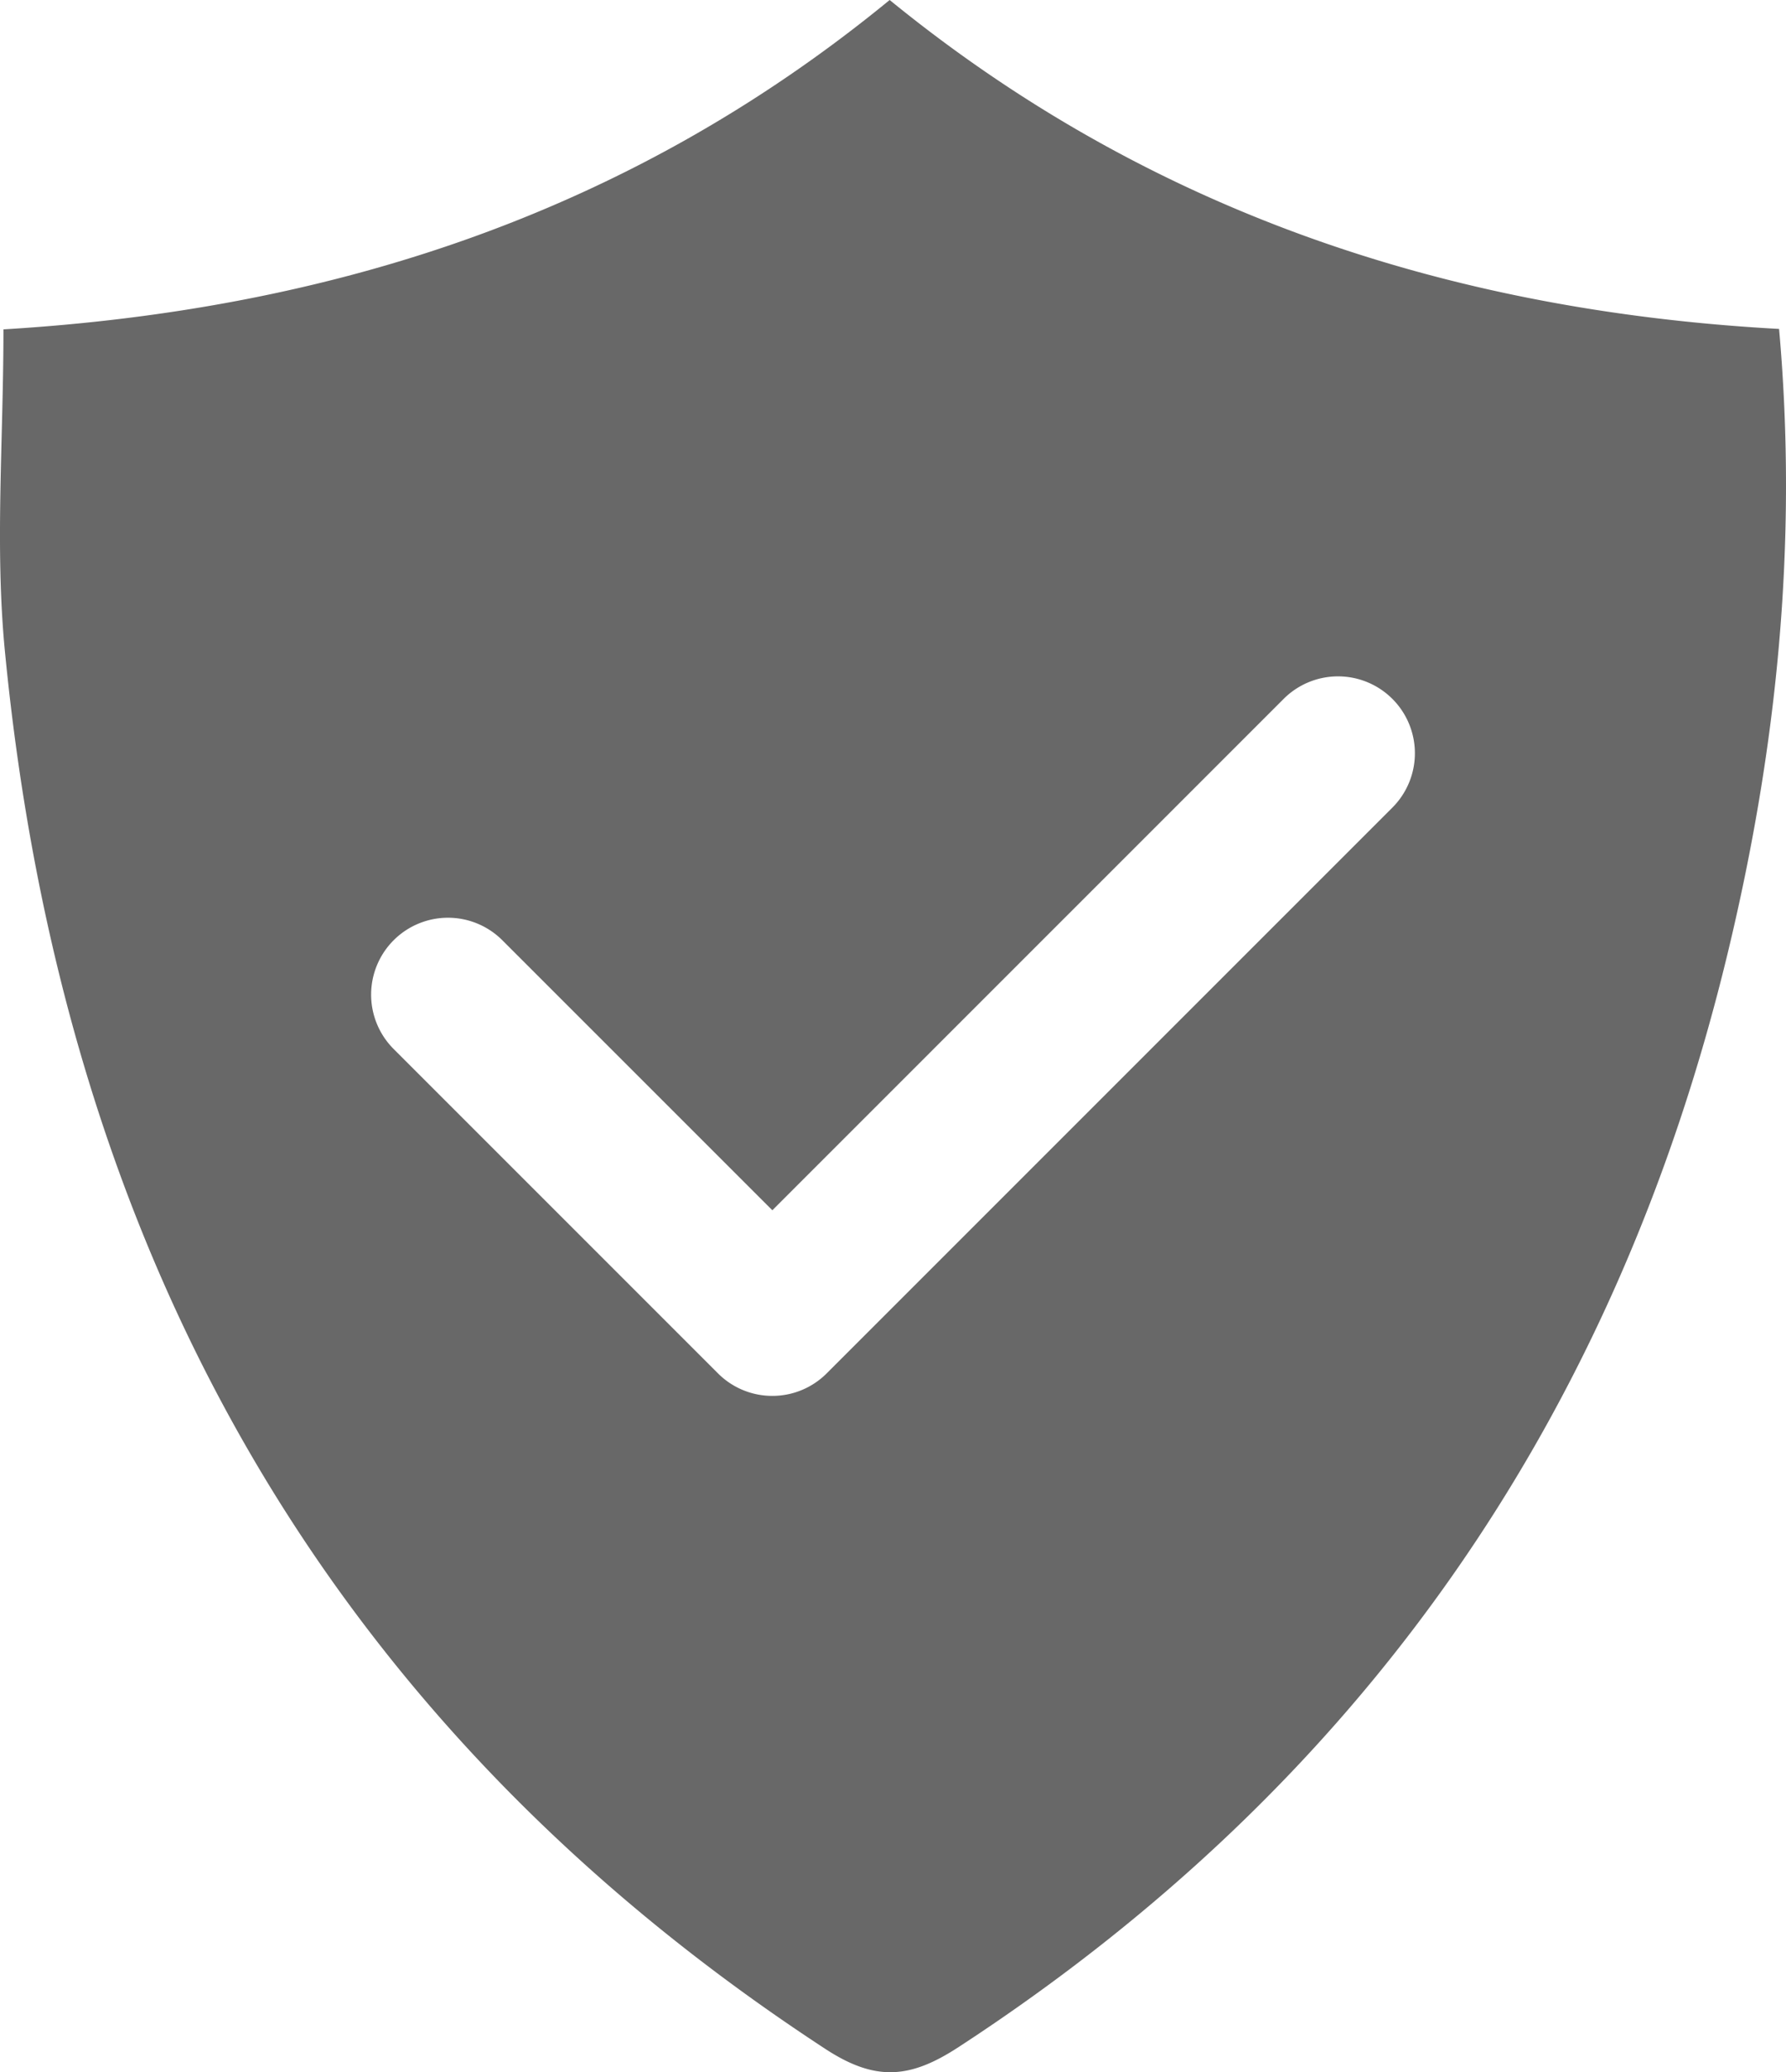 <svg xmlns="http://www.w3.org/2000/svg" width="220.663" height="256" viewBox="0 0 220.663 256">
  <path id="Path_98" data-name="Path 98" d="M-1499.243-5075.491c-41.294-2.259-78.179-14.773-109.889-40.635-32.237,26.455-69.052,38.256-109.493,40.69,0,13.757-1.068,26.852.177,39.724,7.071,73.125,38.912,131.874,101.363,172.7,6.185,4.044,10.448,3.7,16.432-.2,49.737-32.431,81.18-77.622,95.058-135.151C-1499.526-5023.527-1496.887-5049.008-1499.243-5075.491Zm-47.777,59.134-69.891,69.892a9.471,9.471,0,0,1-6.716,2.783,9.472,9.472,0,0,1-6.718-2.783l-40.073-40.073a9.5,9.5,0,0,1,0-13.43,9.495,9.495,0,0,1,13.433,0l33.358,33.355,63.174-63.175a9.5,9.5,0,0,1,13.433,0A9.5,9.5,0,0,1-1547.02-5016.357Z" transform="translate(1719.051 5116.126)" fill="#686868"/>
</svg>
